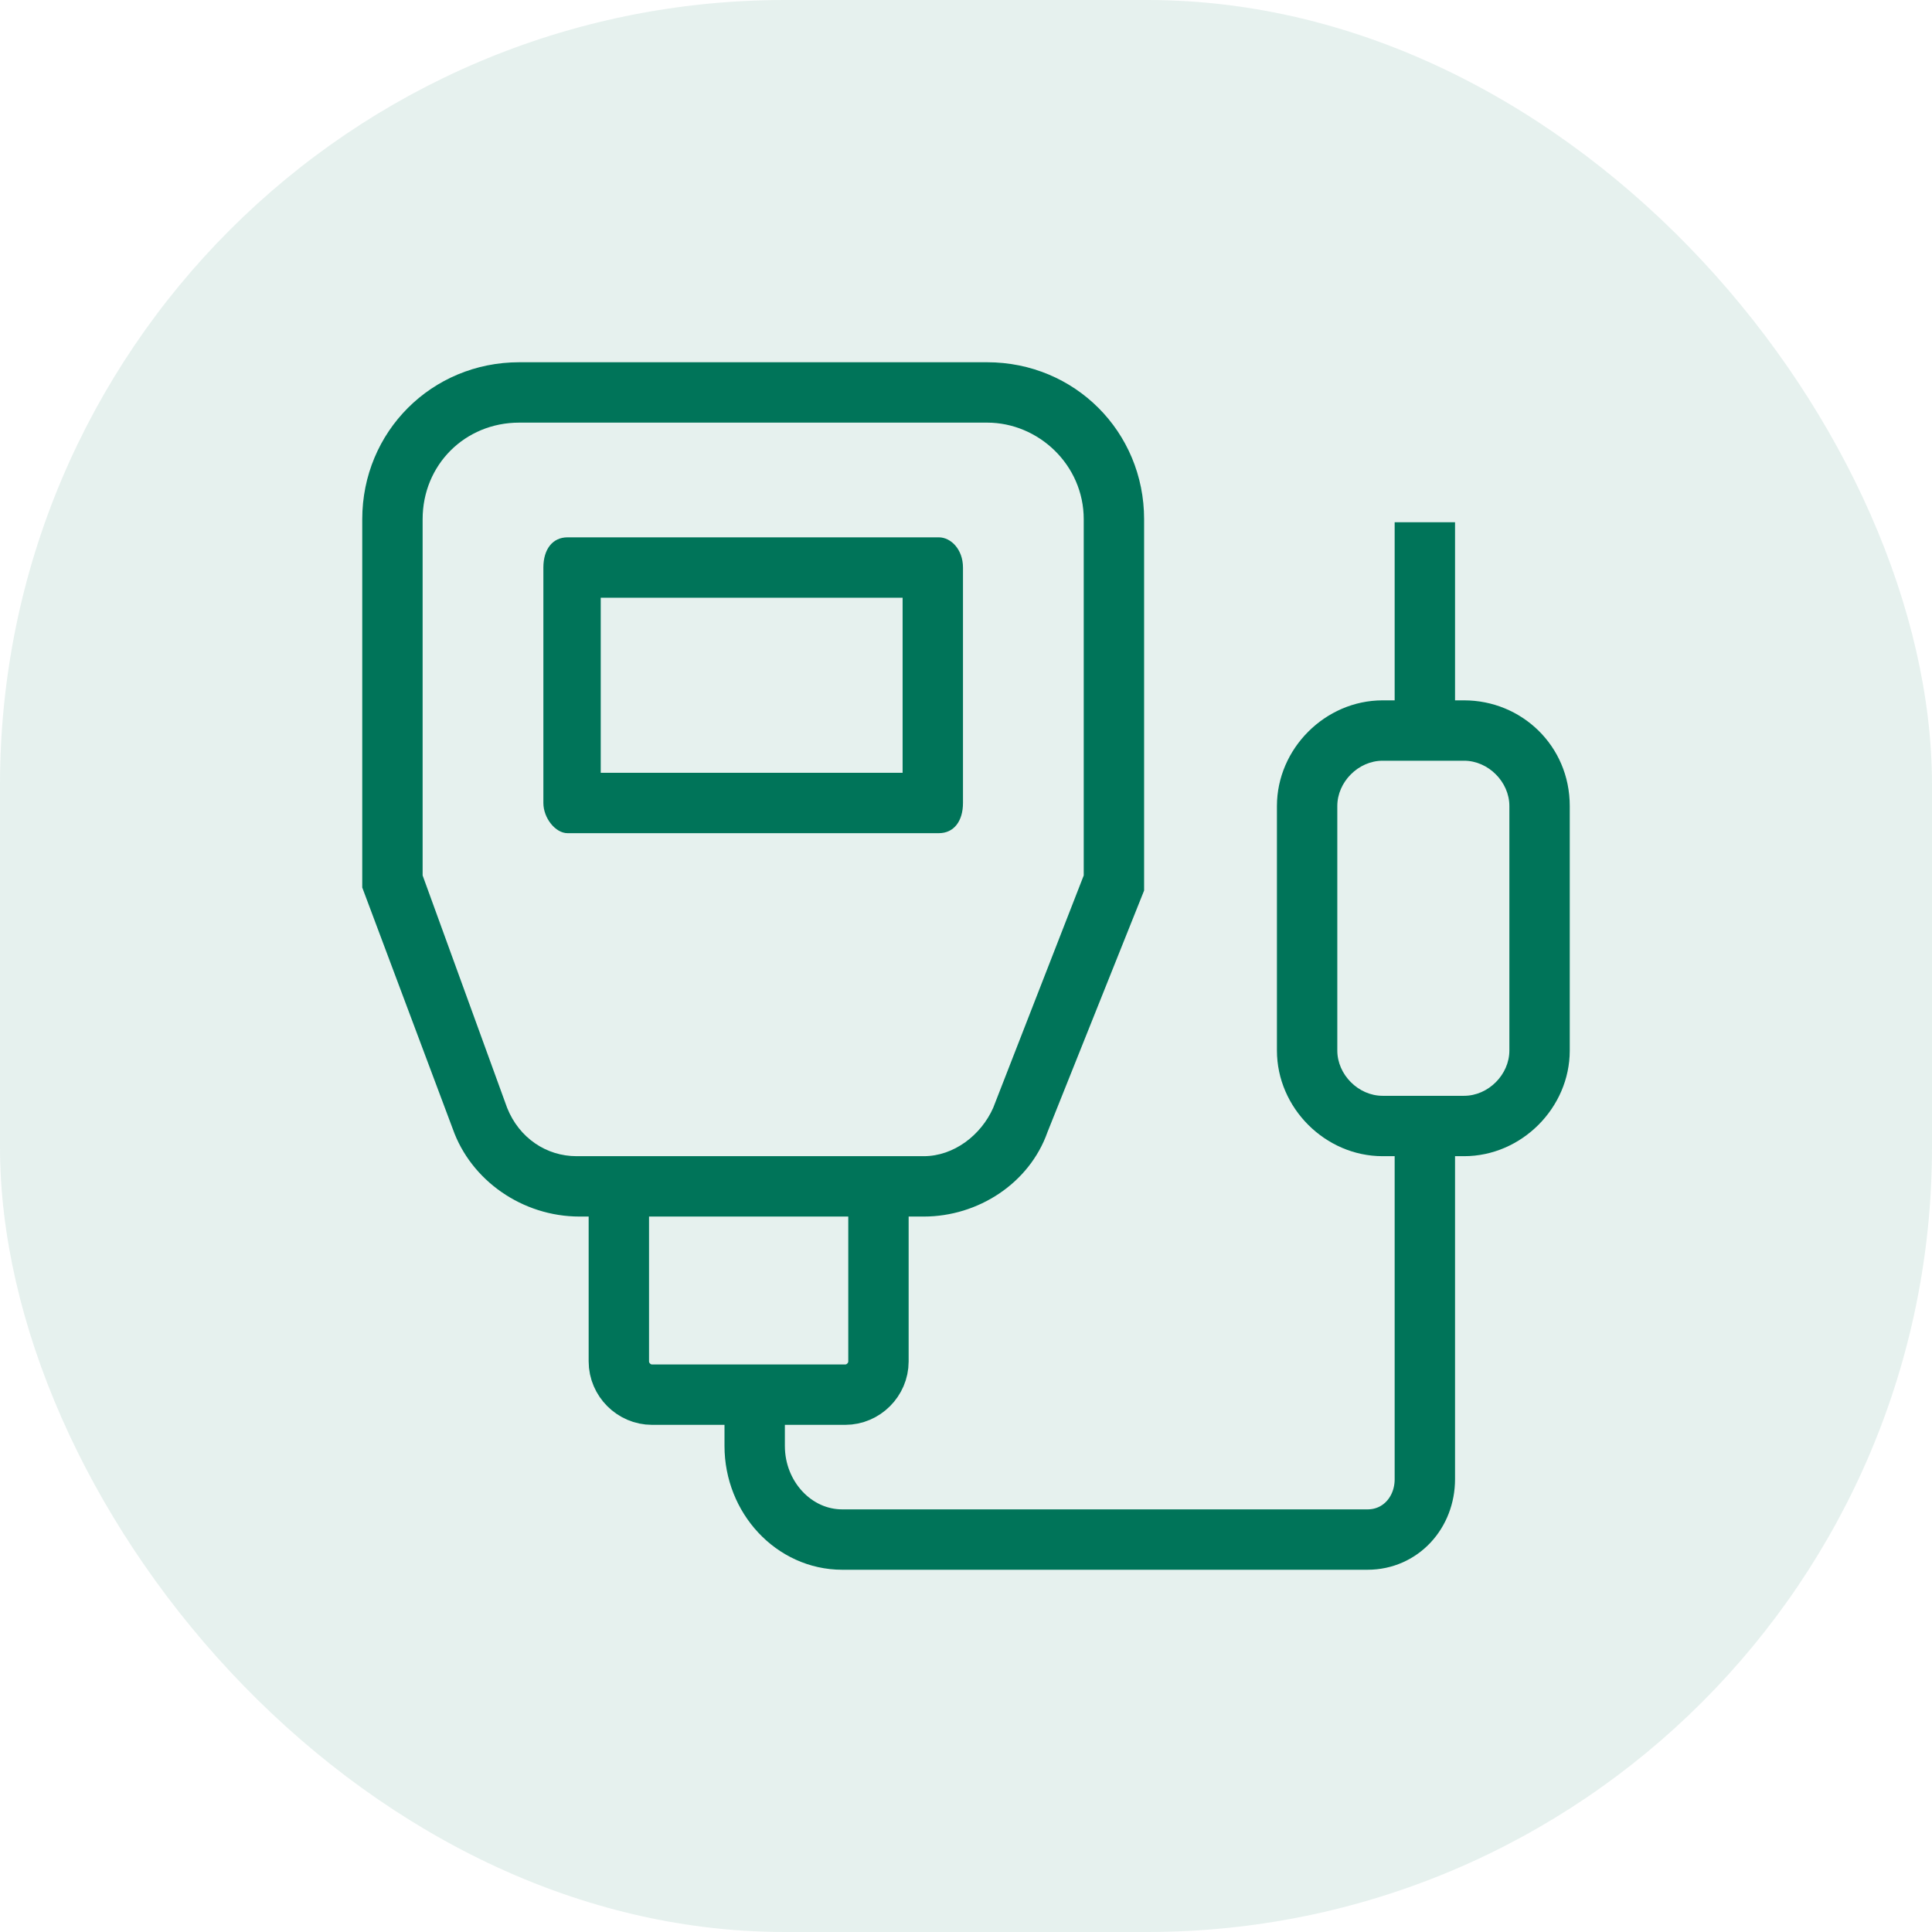 <?xml version="1.0" encoding="UTF-8"?> <svg xmlns="http://www.w3.org/2000/svg" width="64" height="64" viewBox="0 0 64 64" fill="none"><rect opacity="0.1" width="64" height="64" rx="26" fill="#007459"></rect><g clip-path="url(#clip0_14_1417)"><path d="M32.7 14C34.4 14 35.9 15.4 35.9 17.2V29L32.9 36.7C32.5 37.6 31.6 38.3 30.6 38.3H19.1C18.1 38.3 17.2 37.7 16.8 36.7L14 29V17.2C14 15.4 15.4 14 17.2 14H32.7ZM32.7 12H17.2C14.3 12 12 14.3 12 17.2V29.4L15 37.4C15.6 39.1 17.3 40.3 19.2 40.3H30.6C32.4 40.3 34.1 39.2 34.7 37.5L37.9 29.5V17.2C37.9 14.3 35.6 12 32.7 12Z" fill="#007459"></path><path d="M29.9 19.8V25.6H19.9V19.8H29.9ZM31.1 17.8H18.8C18.3 17.8 18 18.2 18 18.8V26.6C18 27.1 18.4 27.6 18.8 27.6H31.1C31.6 27.6 31.9 27.2 31.9 26.6V18.8C31.9 18.2 31.5 17.8 31.1 17.8Z" fill="#007459"></path><path d="M20.5 40.2V45.1C20.5 45.7 21 46.2 21.6 46.2H28C28.6 46.2 29.1 45.7 29.1 45.1V40.2" stroke="#007459" stroke-width="2" stroke-miterlimit="10"></path><path d="M48.5 25.2C49.3 25.2 50 25.9 50 26.7V34.8C50 35.6 49.3 36.3 48.5 36.3H45.8C45 36.3 44.3 35.6 44.3 34.8V26.7C44.3 25.9 45 25.2 45.8 25.2H48.5ZM48.5 23.2H45.8C43.9 23.2 42.3 24.8 42.3 26.7V34.8C42.3 36.7 43.9 38.3 45.8 38.3H48.5C50.4 38.3 52 36.7 52 34.8V26.7C52 24.7 50.4 23.2 48.5 23.2Z" fill="#007459"></path><path d="M25 45.4V47.9C25 49.6 26.3 51 27.9 51H45.3C46.4 51 47.2 50.1 47.2 49V36.7" stroke="#007459" stroke-width="2" stroke-miterlimit="10"></path><path d="M47.2 24.6V17.3" stroke="#007459" stroke-width="2" stroke-miterlimit="10"></path></g><defs><clipPath id="clip0_14_1417"><rect width="40" height="40" fill="white" transform="translate(12 12)"></rect></clipPath></defs></svg> 